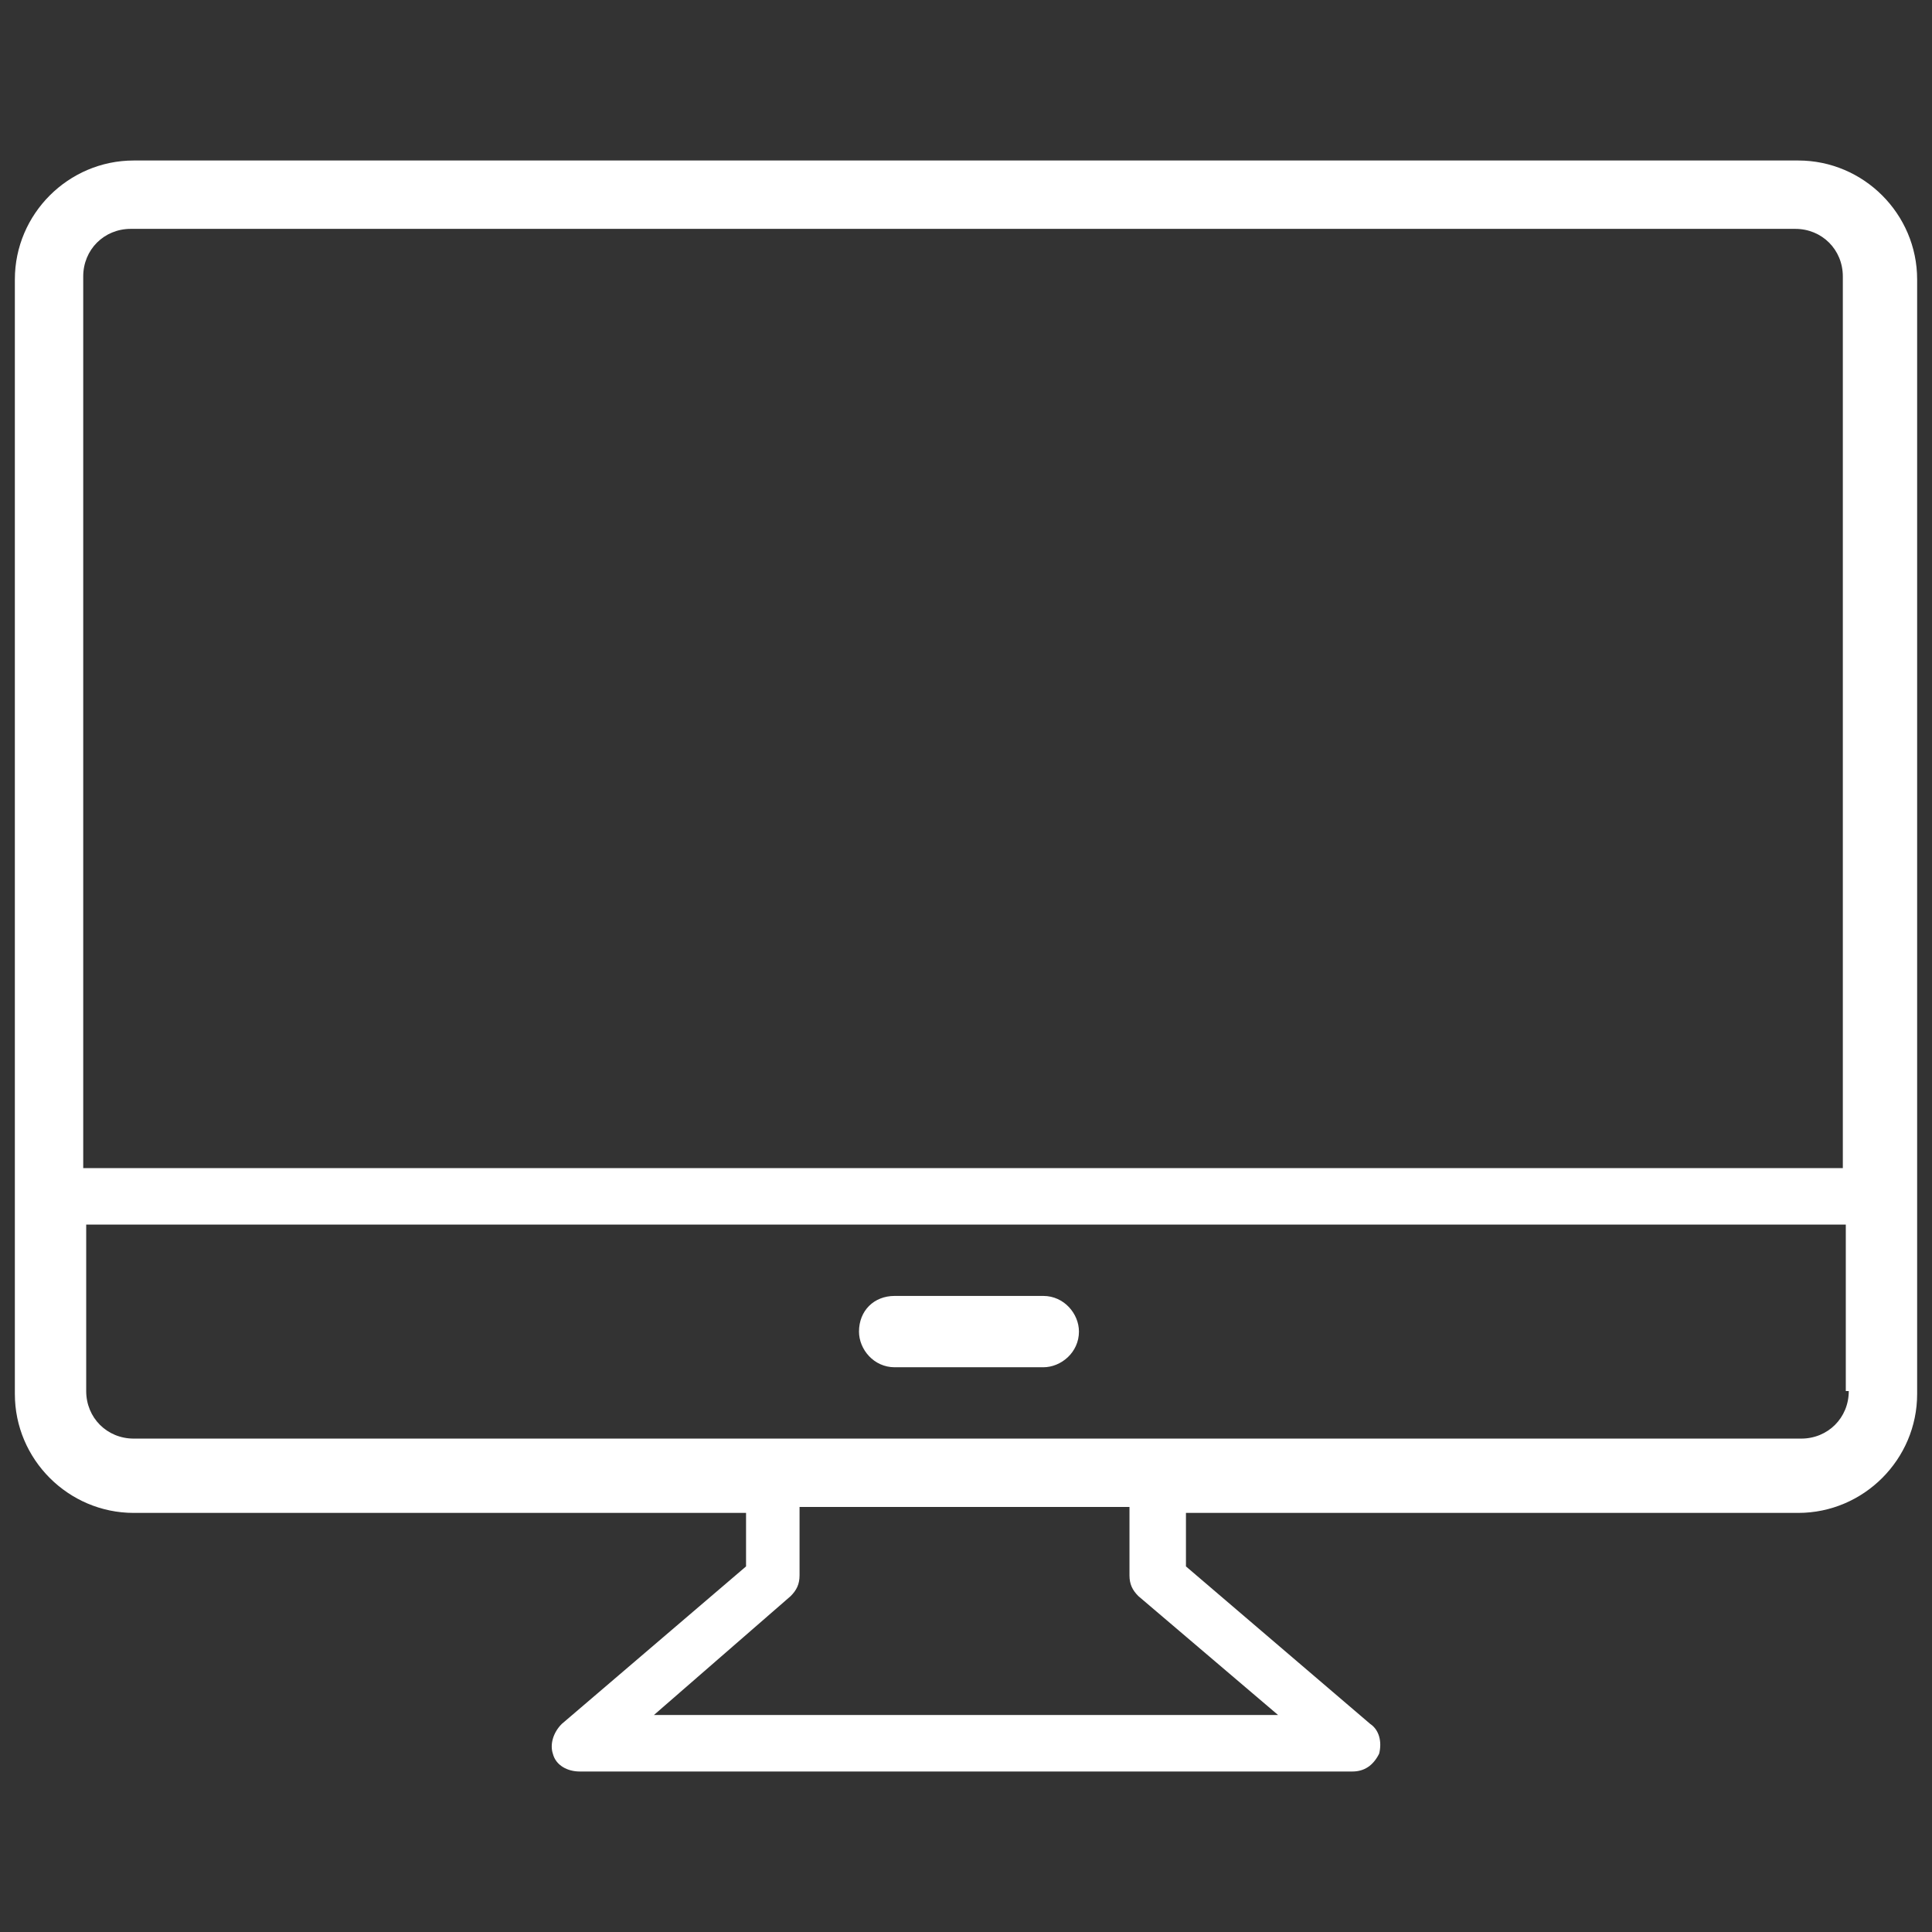 <?xml version="1.0" encoding="utf-8"?>
<!-- Generator: Adobe Illustrator 26.0.3, SVG Export Plug-In . SVG Version: 6.00 Build 0)  -->
<svg version="1.1" id="Layer_1" xmlns="http://www.w3.org/2000/svg" xmlns:xlink="http://www.w3.org/1999/xlink" x="0px" y="0px"
	 viewBox="0 0 65 65" style="enable-background:new 0 0 65 65;" xml:space="preserve">
<rect x="0" y="0" width="65" height="65" fill="#333333" stroke="none"/>
<style type="text/css">
	.st0{fill:#FFFFFF;}
</style>
<g>
	<path class="st0" d="M28.9,44.8c0,0.6,0.5,1.2,1.2,1.2h5c0.6,0,1.2-0.5,1.2-1.2c0-0.6-0.5-1.2-1.2-1.2h-5
		C29.4,43.6,28.9,44.1,28.9,44.8z"/>
	<path class="st0" d="M60.5,5.4H33.3h-1.6H4.5c-2.2,0-4,1.8-4,4v37.5c0,2.2,1.8,4,4,4h20.6v1.8L18.9,58c-0.3,0.3-0.4,0.7-0.3,1
		c0.1,0.4,0.5,0.6,0.9,0.6h12.2h1.6h12.2c0.4,0,0.7-0.2,0.9-0.6c0.1-0.4,0-0.8-0.3-1l-6.2-5.3v-1.8h20.6c2.2,0,4-1.8,4-4V9.4
		C64.5,7.2,62.7,5.4,60.5,5.4z M43,57.7h-9.7h-1.6H22l4.6-4c0.2-0.2,0.3-0.4,0.3-0.7v-2.3h4.7h1.6H38v2.3c0,0.3,0.1,0.5,0.3,0.7
		L43,57.7z M62.2,46.8c0,0.9-0.7,1.6-1.6,1.6H33.3h-1.6H4.5c-0.9,0-1.6-0.7-1.6-1.6v-5.6h28.8h1.6h28.8V46.8z M62.2,39.3H33.3h-1.6
		H2.8v-30c0-0.9,0.7-1.6,1.6-1.6h27.2h1.6h27.2c0.9,0,1.6,0.7,1.6,1.6V39.3z"/>
</g>
</svg>
